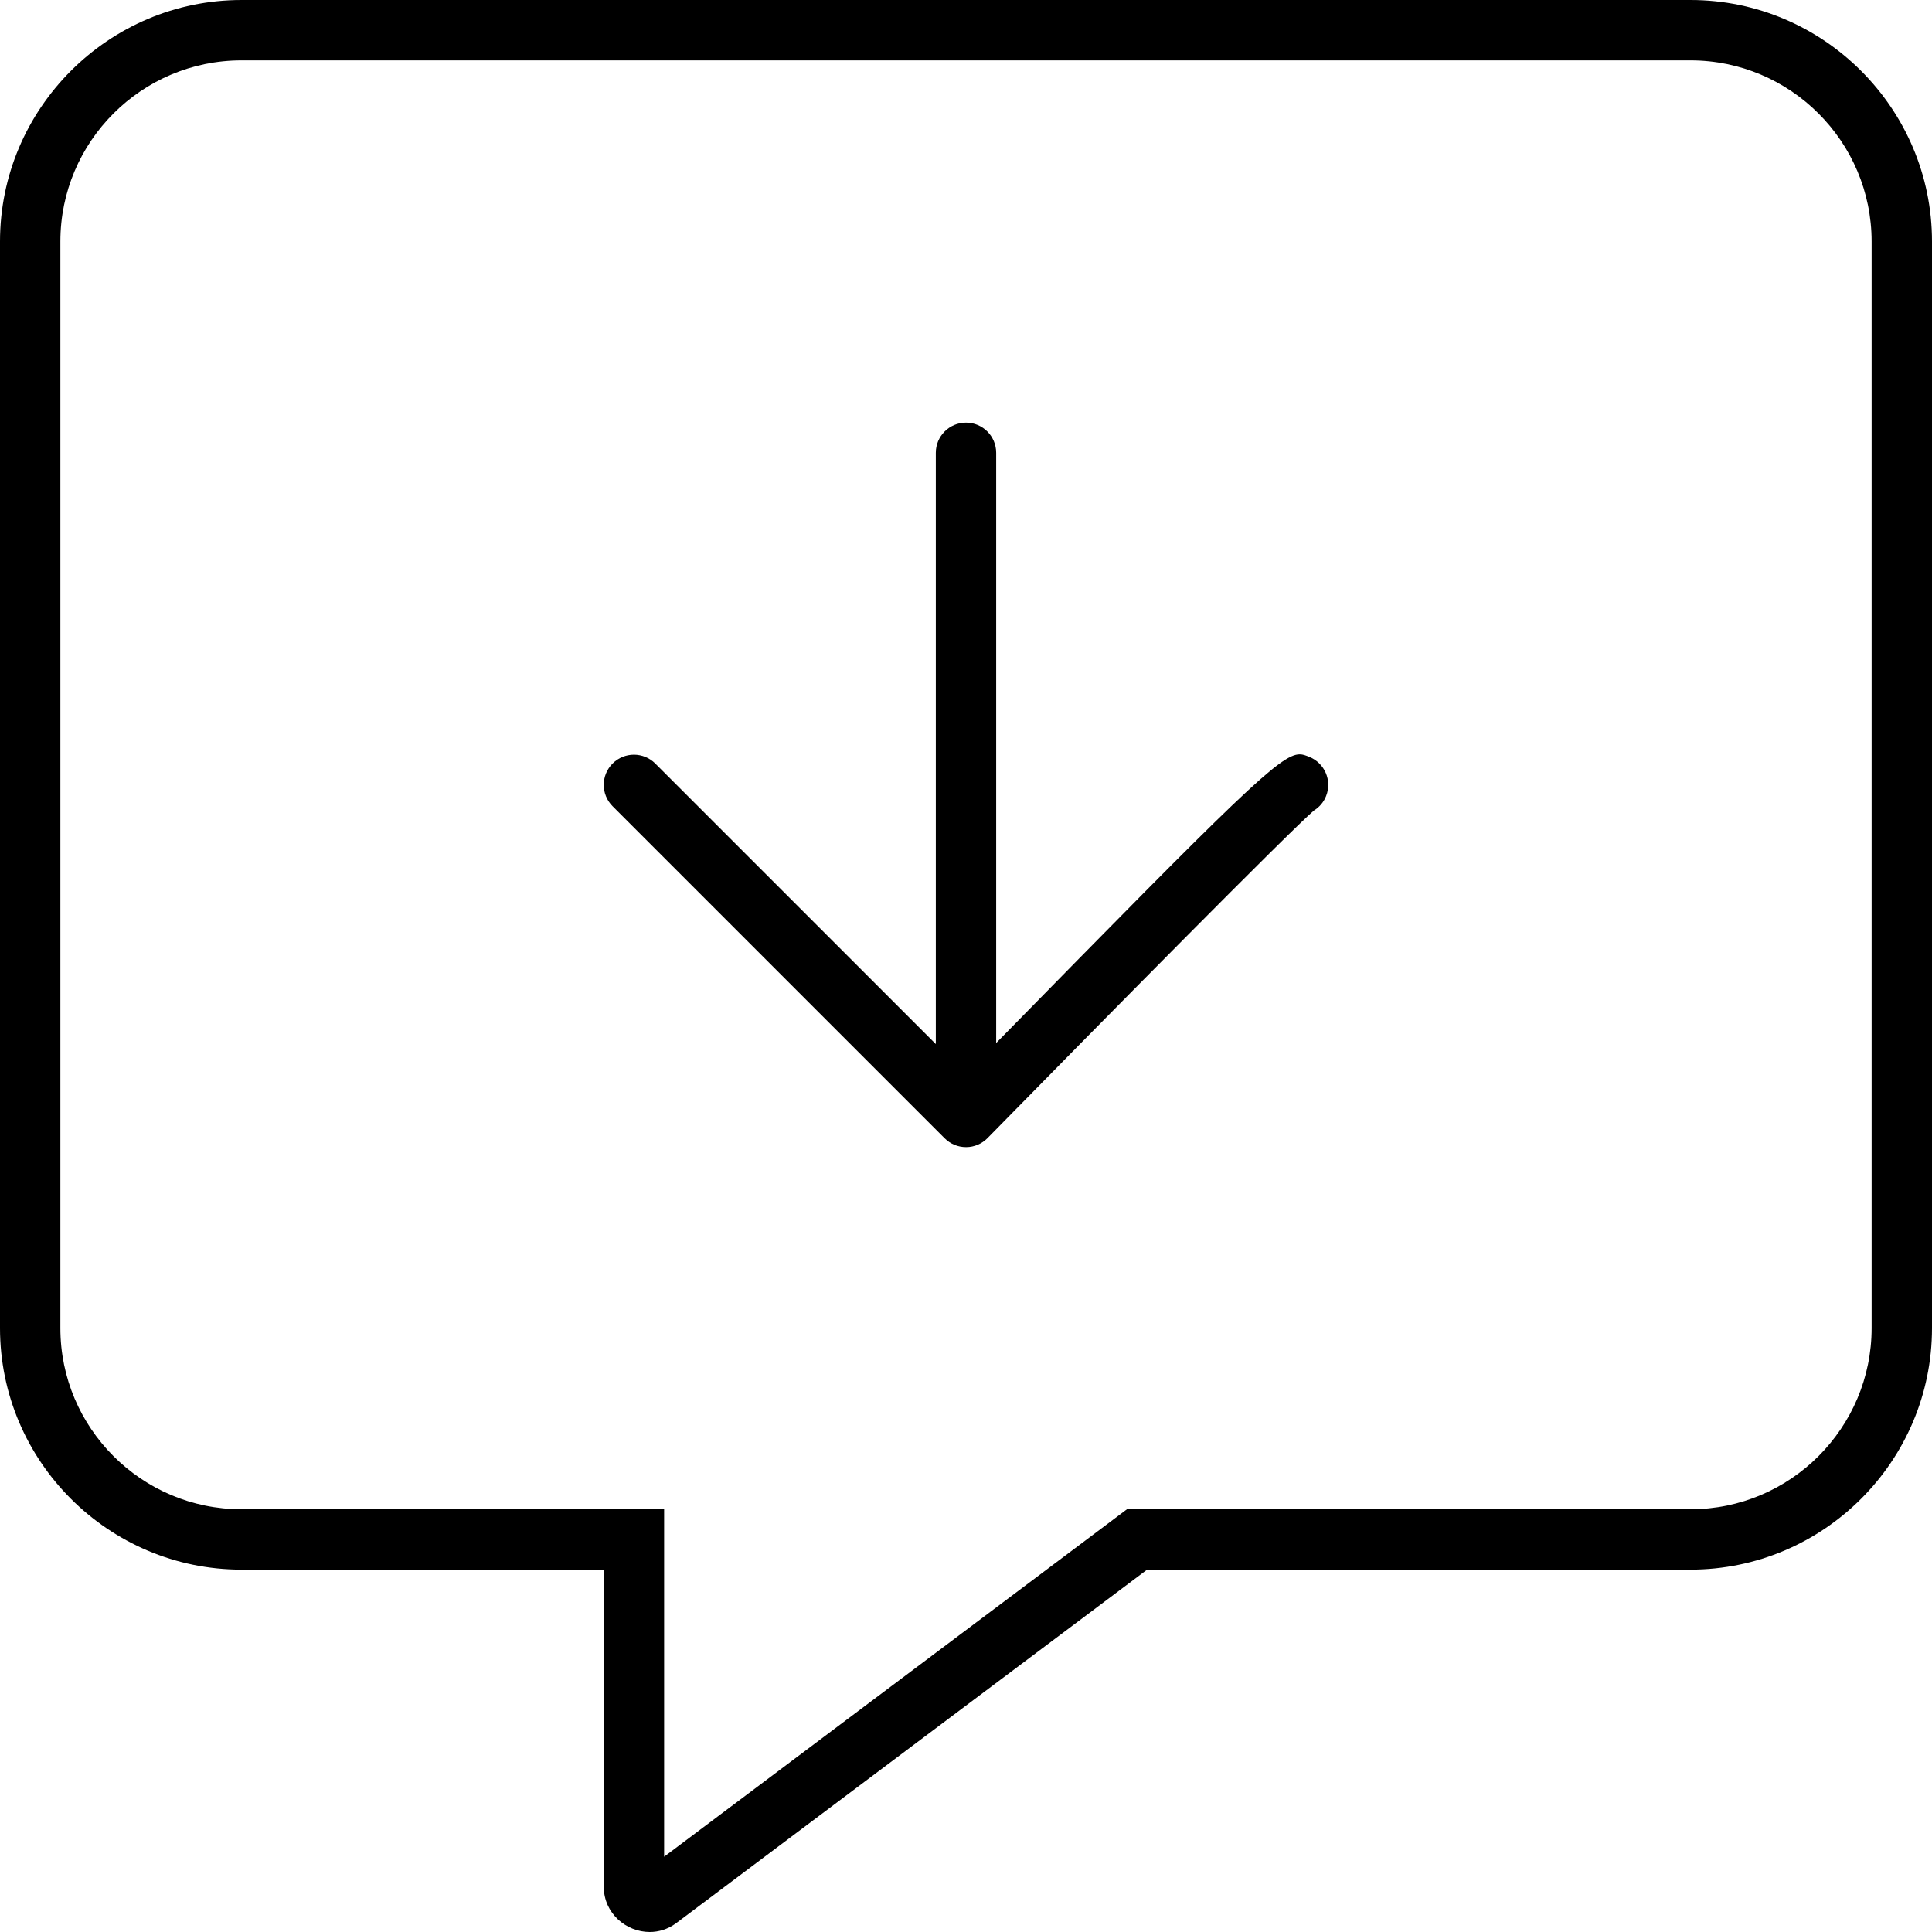 <svg xmlns="http://www.w3.org/2000/svg" viewBox="0 0 512 512"><!-- Font Awesome Pro 6.0.0-alpha2 by @fontawesome - https://fontawesome.com License - https://fontawesome.com/license (Commercial License) --><path d="M448 0H64C28.75 0 0 28.748 0 63.994V351.971C0 387.219 28.75 415.967 64 415.967H160V499.959C160 507.031 165.92 512 172.178 512C174.547 512 176.963 511.287 179.125 509.709L304 415.967H448C483.25 415.967 512 387.219 512 351.971V63.994C512 28.748 483.25 0 448 0ZM496 351.971C496 378.436 474.467 399.967 448 399.967H298.662L294.395 403.172L176 492.053V399.967H64C37.533 399.967 16 378.436 16 351.971V63.994C16 37.529 37.533 15.998 64 15.998H448C474.467 15.998 496 37.529 496 63.994V351.971ZM346.938 200.562C346.062 200.219 345.328 199.906 344.438 199.906C339.314 199.906 328.838 210.271 264 276.404V120C264 115.594 260.422 112 256 112S248 115.594 248 120V276.688L173.656 202.344C170.531 199.219 165.469 199.219 162.344 202.344S159.219 210.531 162.344 213.656L250.344 301.656C251.844 303.156 253.875 304 256 304H256.047C258.172 304 260.219 303.125 261.719 301.594C292.172 270.531 341.891 220.188 348.187 214.812C349.609 213.937 350.781 212.625 351.437 210.937C353.062 206.844 351.047 202.188 346.938 200.562Z"/></svg>